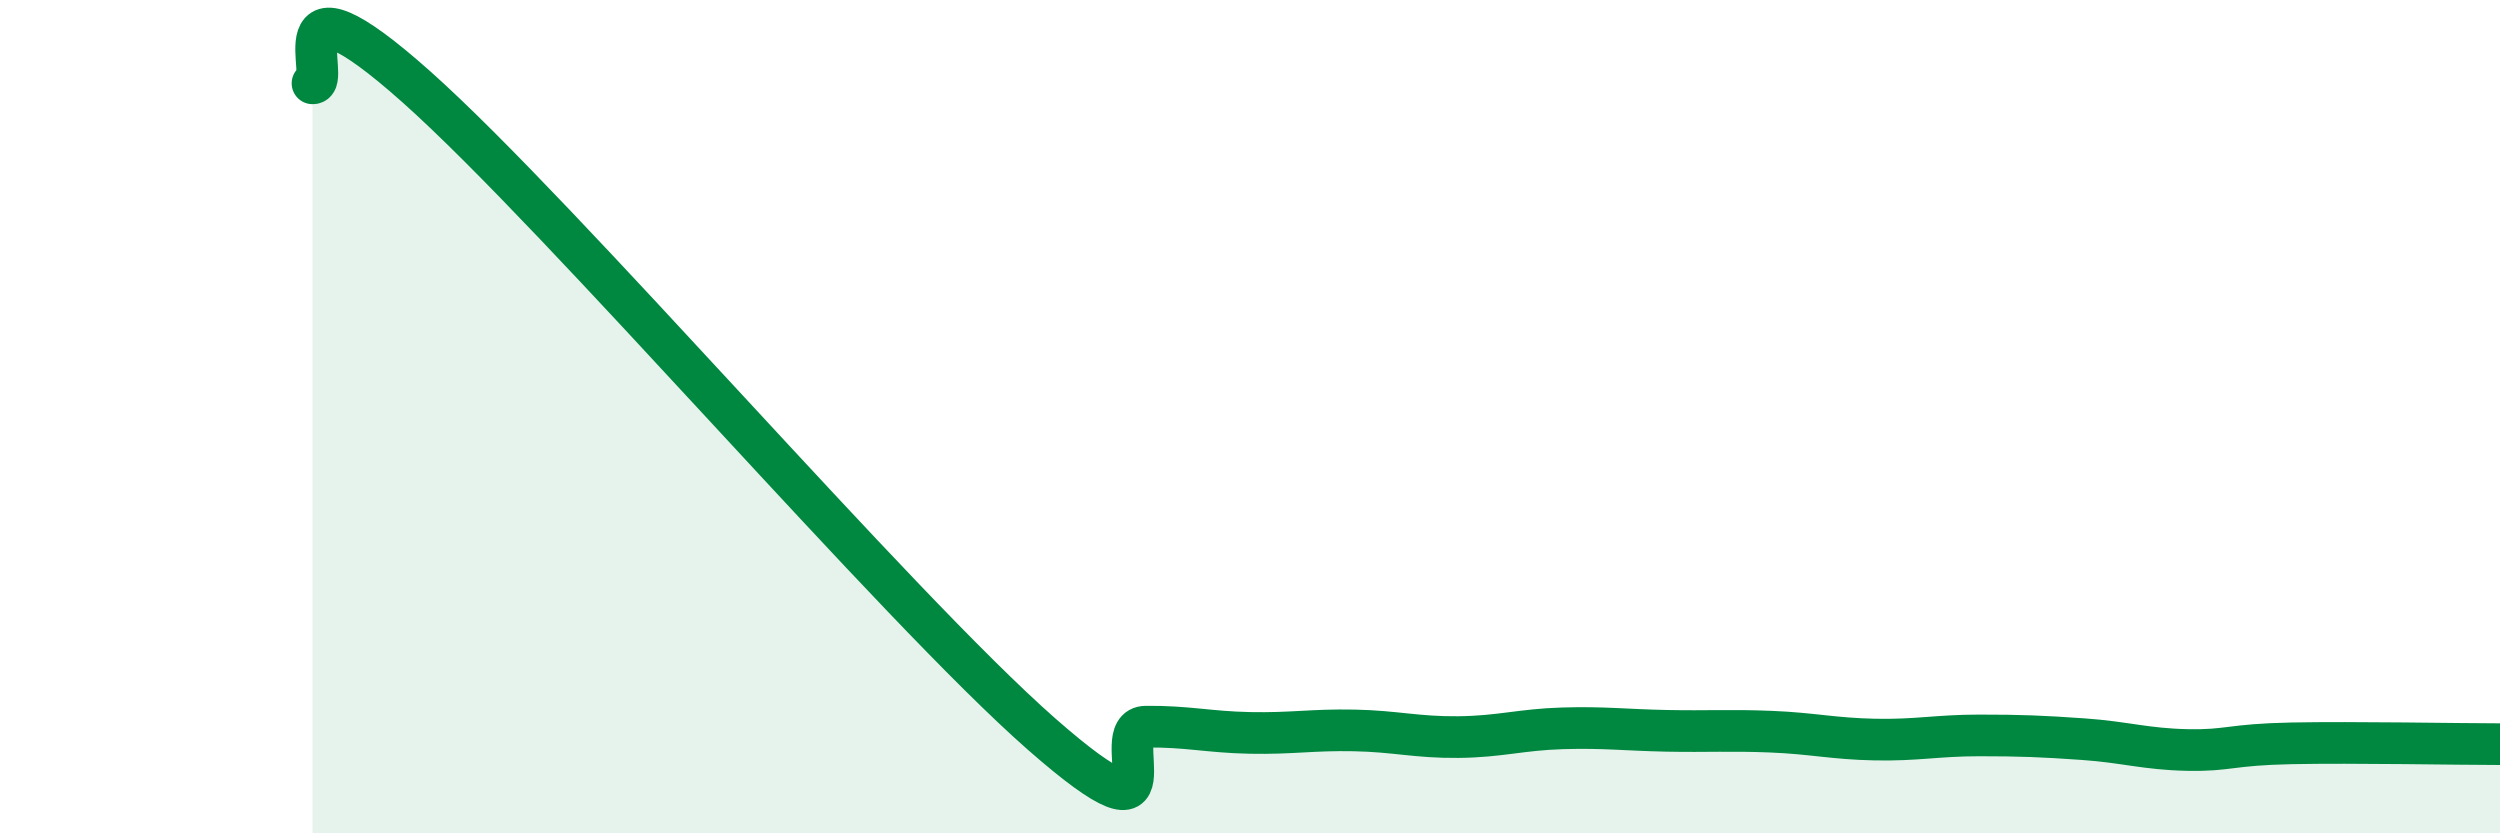 
    <svg width="60" height="20" viewBox="0 0 60 20" xmlns="http://www.w3.org/2000/svg">
      <path
        d="M 7.5,2 C 8,2.02 6.5,-1.03 10,2.09 C 13.5,5.21 21.5,14.55 25,17.62 C 28.5,20.69 26.5,17.45 27.5,17.44 C 28.5,17.43 29,17.57 30,17.59 C 31,17.61 31.5,17.51 32.5,17.53 C 33.5,17.55 34,17.7 35,17.69 C 36,17.68 36.5,17.51 37.5,17.48 C 38.5,17.45 39,17.52 40,17.54 C 41,17.56 41.5,17.52 42.5,17.56 C 43.5,17.6 44,17.73 45,17.75 C 46,17.77 46.5,17.65 47.5,17.65 C 48.5,17.65 49,17.67 50,17.74 C 51,17.81 51.5,17.98 52.5,18 C 53.5,18.02 53.5,17.87 55,17.84 C 56.5,17.81 59,17.86 60,17.86L60 20L7.5 20Z"
        fill="#008740"
        opacity="0.1"
        stroke-linecap="round"
        stroke-linejoin="round"
      />
      <path
        d="M 7.5,2 C 8,2.02 6.5,-1.03 10,2.09 C 13.5,5.21 21.5,14.55 25,17.62 C 28.5,20.69 26.5,17.45 27.5,17.44 C 28.5,17.43 29,17.57 30,17.59 C 31,17.61 31.5,17.51 32.5,17.53 C 33.5,17.55 34,17.7 35,17.69 C 36,17.68 36.5,17.51 37.5,17.48 C 38.5,17.45 39,17.52 40,17.54 C 41,17.56 41.5,17.52 42.5,17.56 C 43.5,17.6 44,17.73 45,17.75 C 46,17.77 46.5,17.65 47.5,17.65 C 48.5,17.65 49,17.67 50,17.74 C 51,17.81 51.5,17.98 52.5,18 C 53.5,18.02 53.5,17.87 55,17.84 C 56.5,17.81 59,17.86 60,17.86"
        stroke="#008740"
        stroke-width="1"
        fill="none"
        stroke-linecap="round"
        stroke-linejoin="round"
      />
    </svg>
  